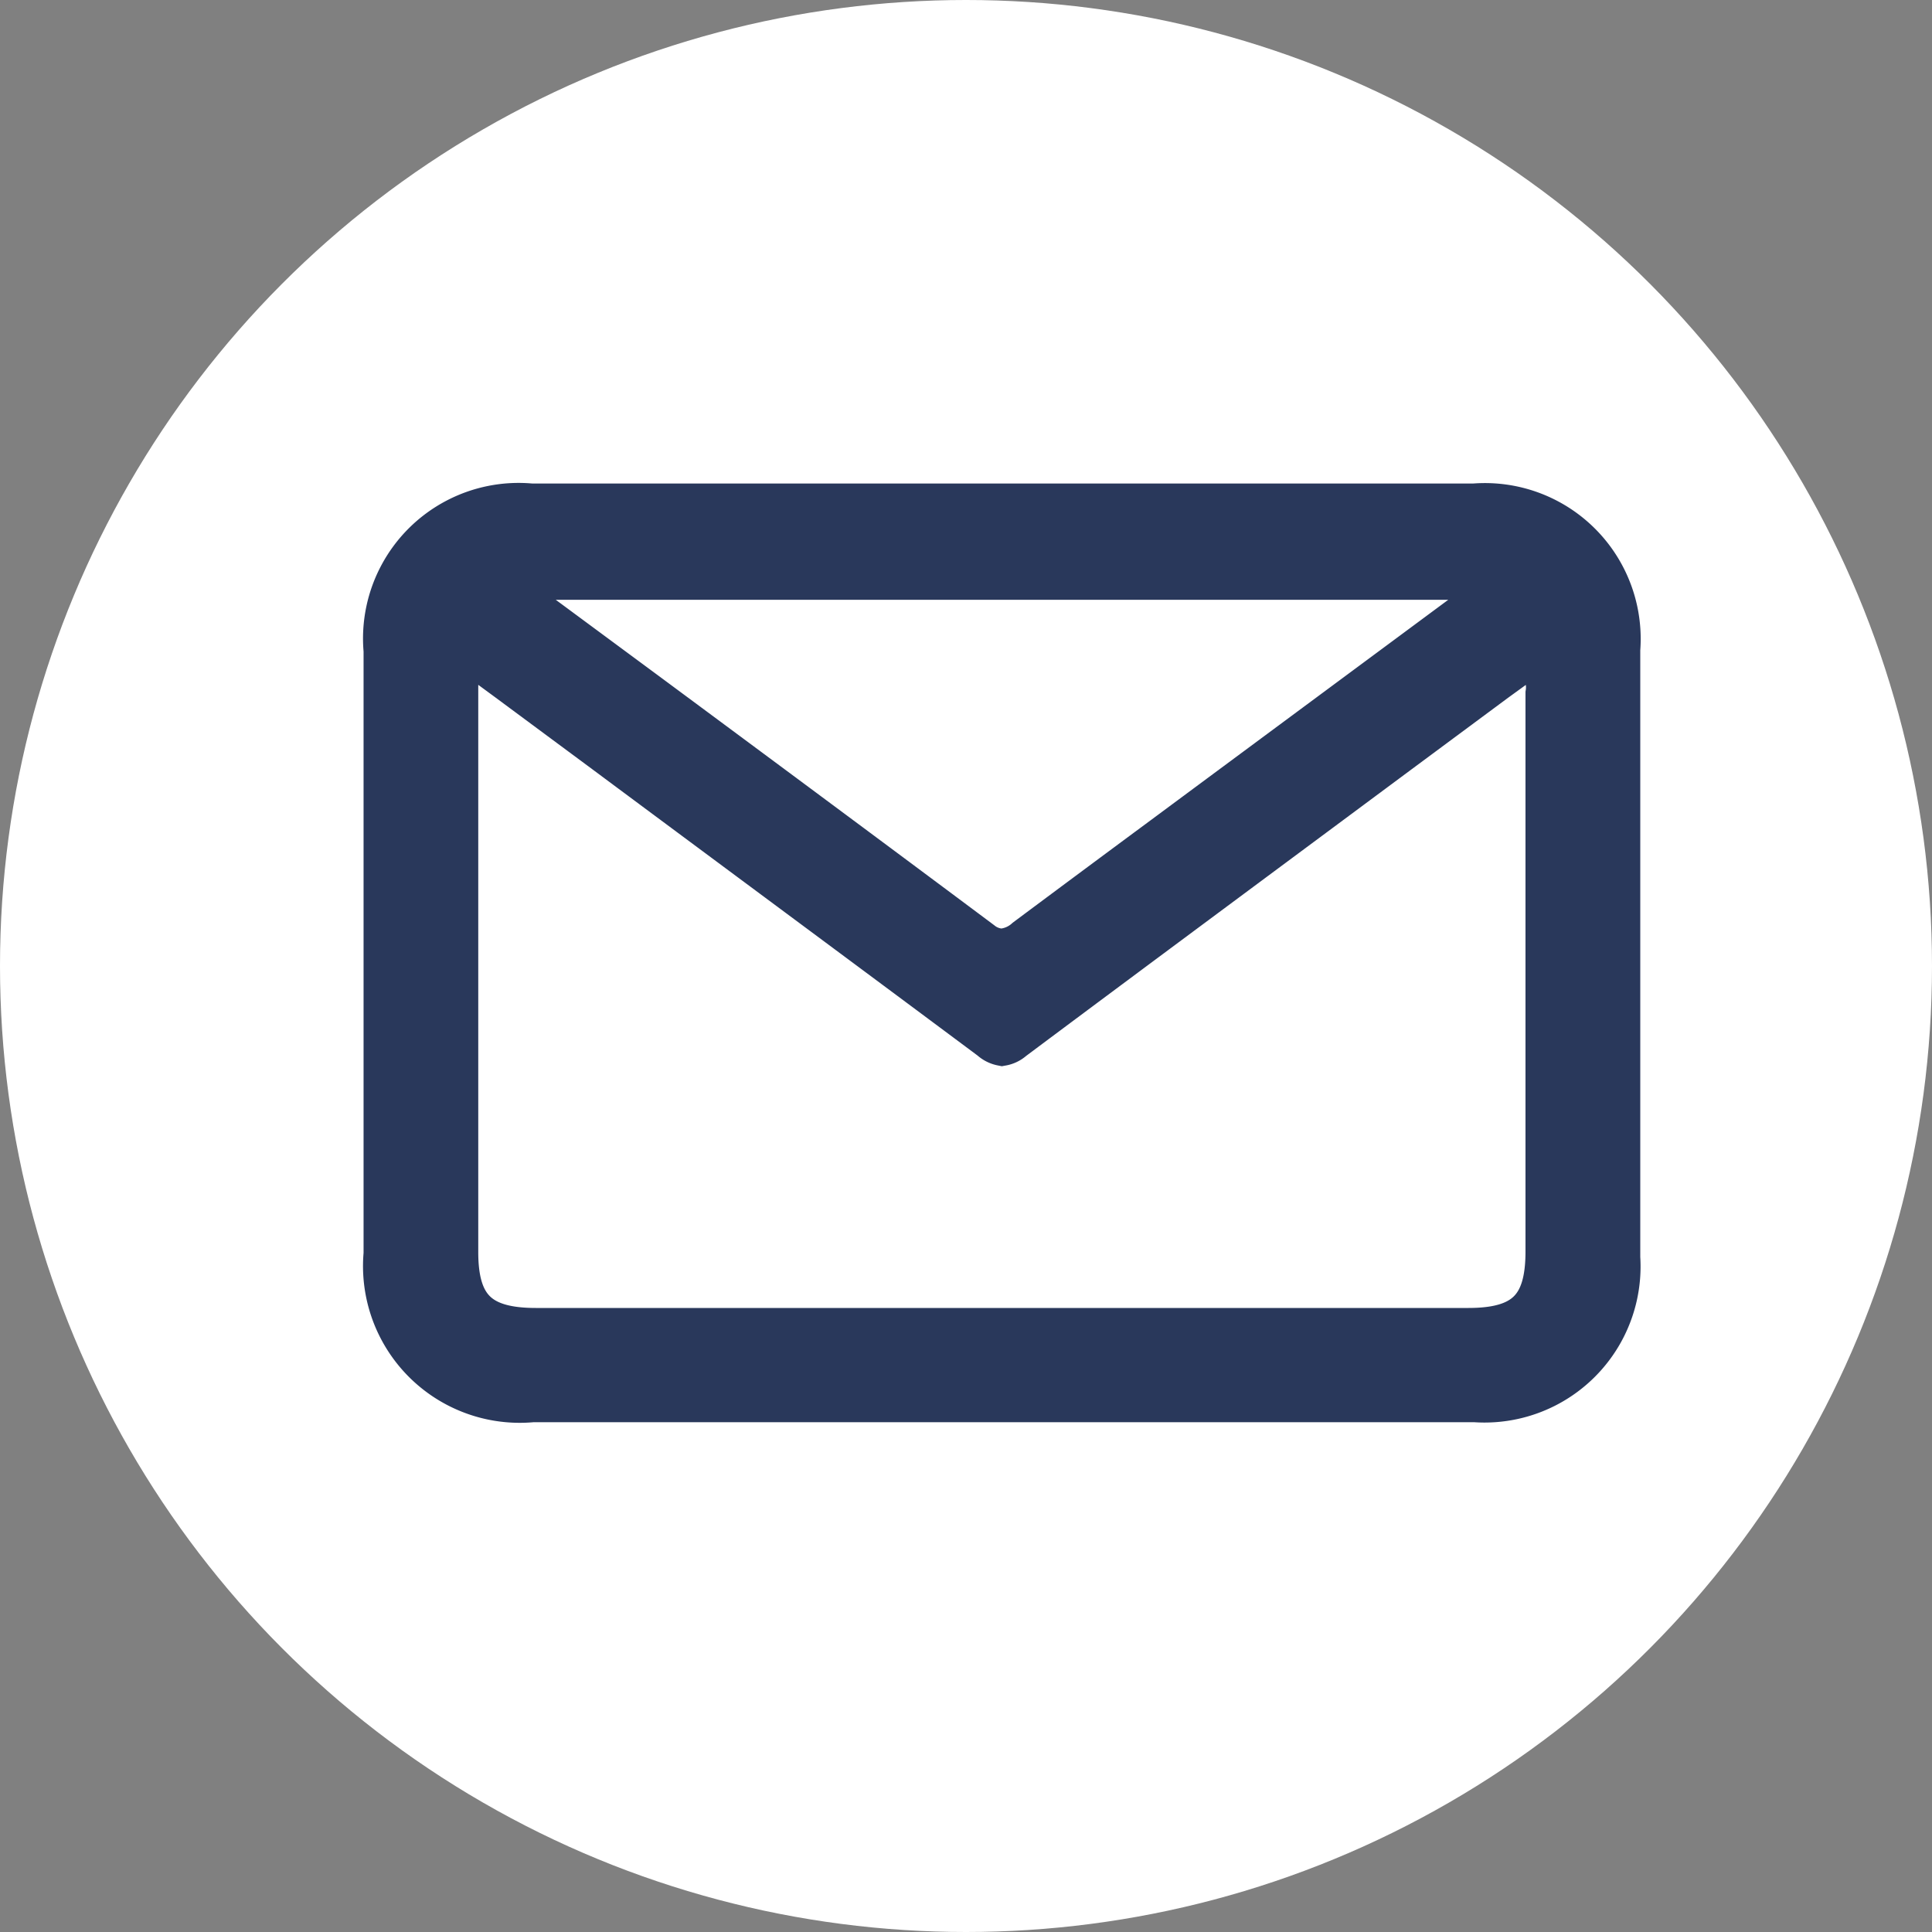 <?xml version="1.0" encoding="UTF-8"?> <svg xmlns="http://www.w3.org/2000/svg" width="22" height="22" viewBox="0 0 22 22"><rect x="0" y="0" width="22" height="22" fill="#808080" stroke="none"/><g id="Wabbit76_icono_correo" transform="translate(0 -0.461)"><circle id="Elipse_5" data-name="Elipse 5" cx="11" cy="11" r="11" transform="translate(0 0.461)" fill="#fff"></circle><path id="Trazado_2285" data-name="Trazado 2285" d="M7,10.189H1.674A1.535,1.535,0,0,1,0,8.522q0-3.435,0-6.87A1.522,1.522,0,0,1,1.661,0H12.394A1.524,1.524,0,0,1,14.038,1.64c0,2.54,0,4.806,0,6.925a1.527,1.527,0,0,1-1.632,1.624H7ZM.806,3.714c0,1.614,0,3.2,0,4.787,0,.638.254.887.905.887H12.331c.649,0,.9-.25.9-.891,0-2.127,0-4.21,0-6.311,0-.015,0-.031,0-.046a.442.442,0,0,0-.082-.334l-.095-.123-.219.16-.2.145-1.129.837C10.077,3.887,8.593,4.986,7.138,6.073a.239.239,0,0,1-.118.058A.247.247,0,0,1,6.9,6.07C5.435,4.978,3.943,3.873,2.5,2.8L1.4,1.985l-.2-.147L.806,1.555ZM1.58,1.089l.031.036a.389.389,0,0,0,.068.068l1.3.961c1.247.924,2.536,1.88,3.8,2.824a.4.4,0,0,0,.241.09A.48.48,0,0,0,7.3,4.945q.782-.583,1.566-1.163l.634-.47L12.859.824H1.341Z" transform="translate(4.39 6.217)" fill="#29385b" stroke="#29385b" stroke-width="0.5"></path></g></svg> 